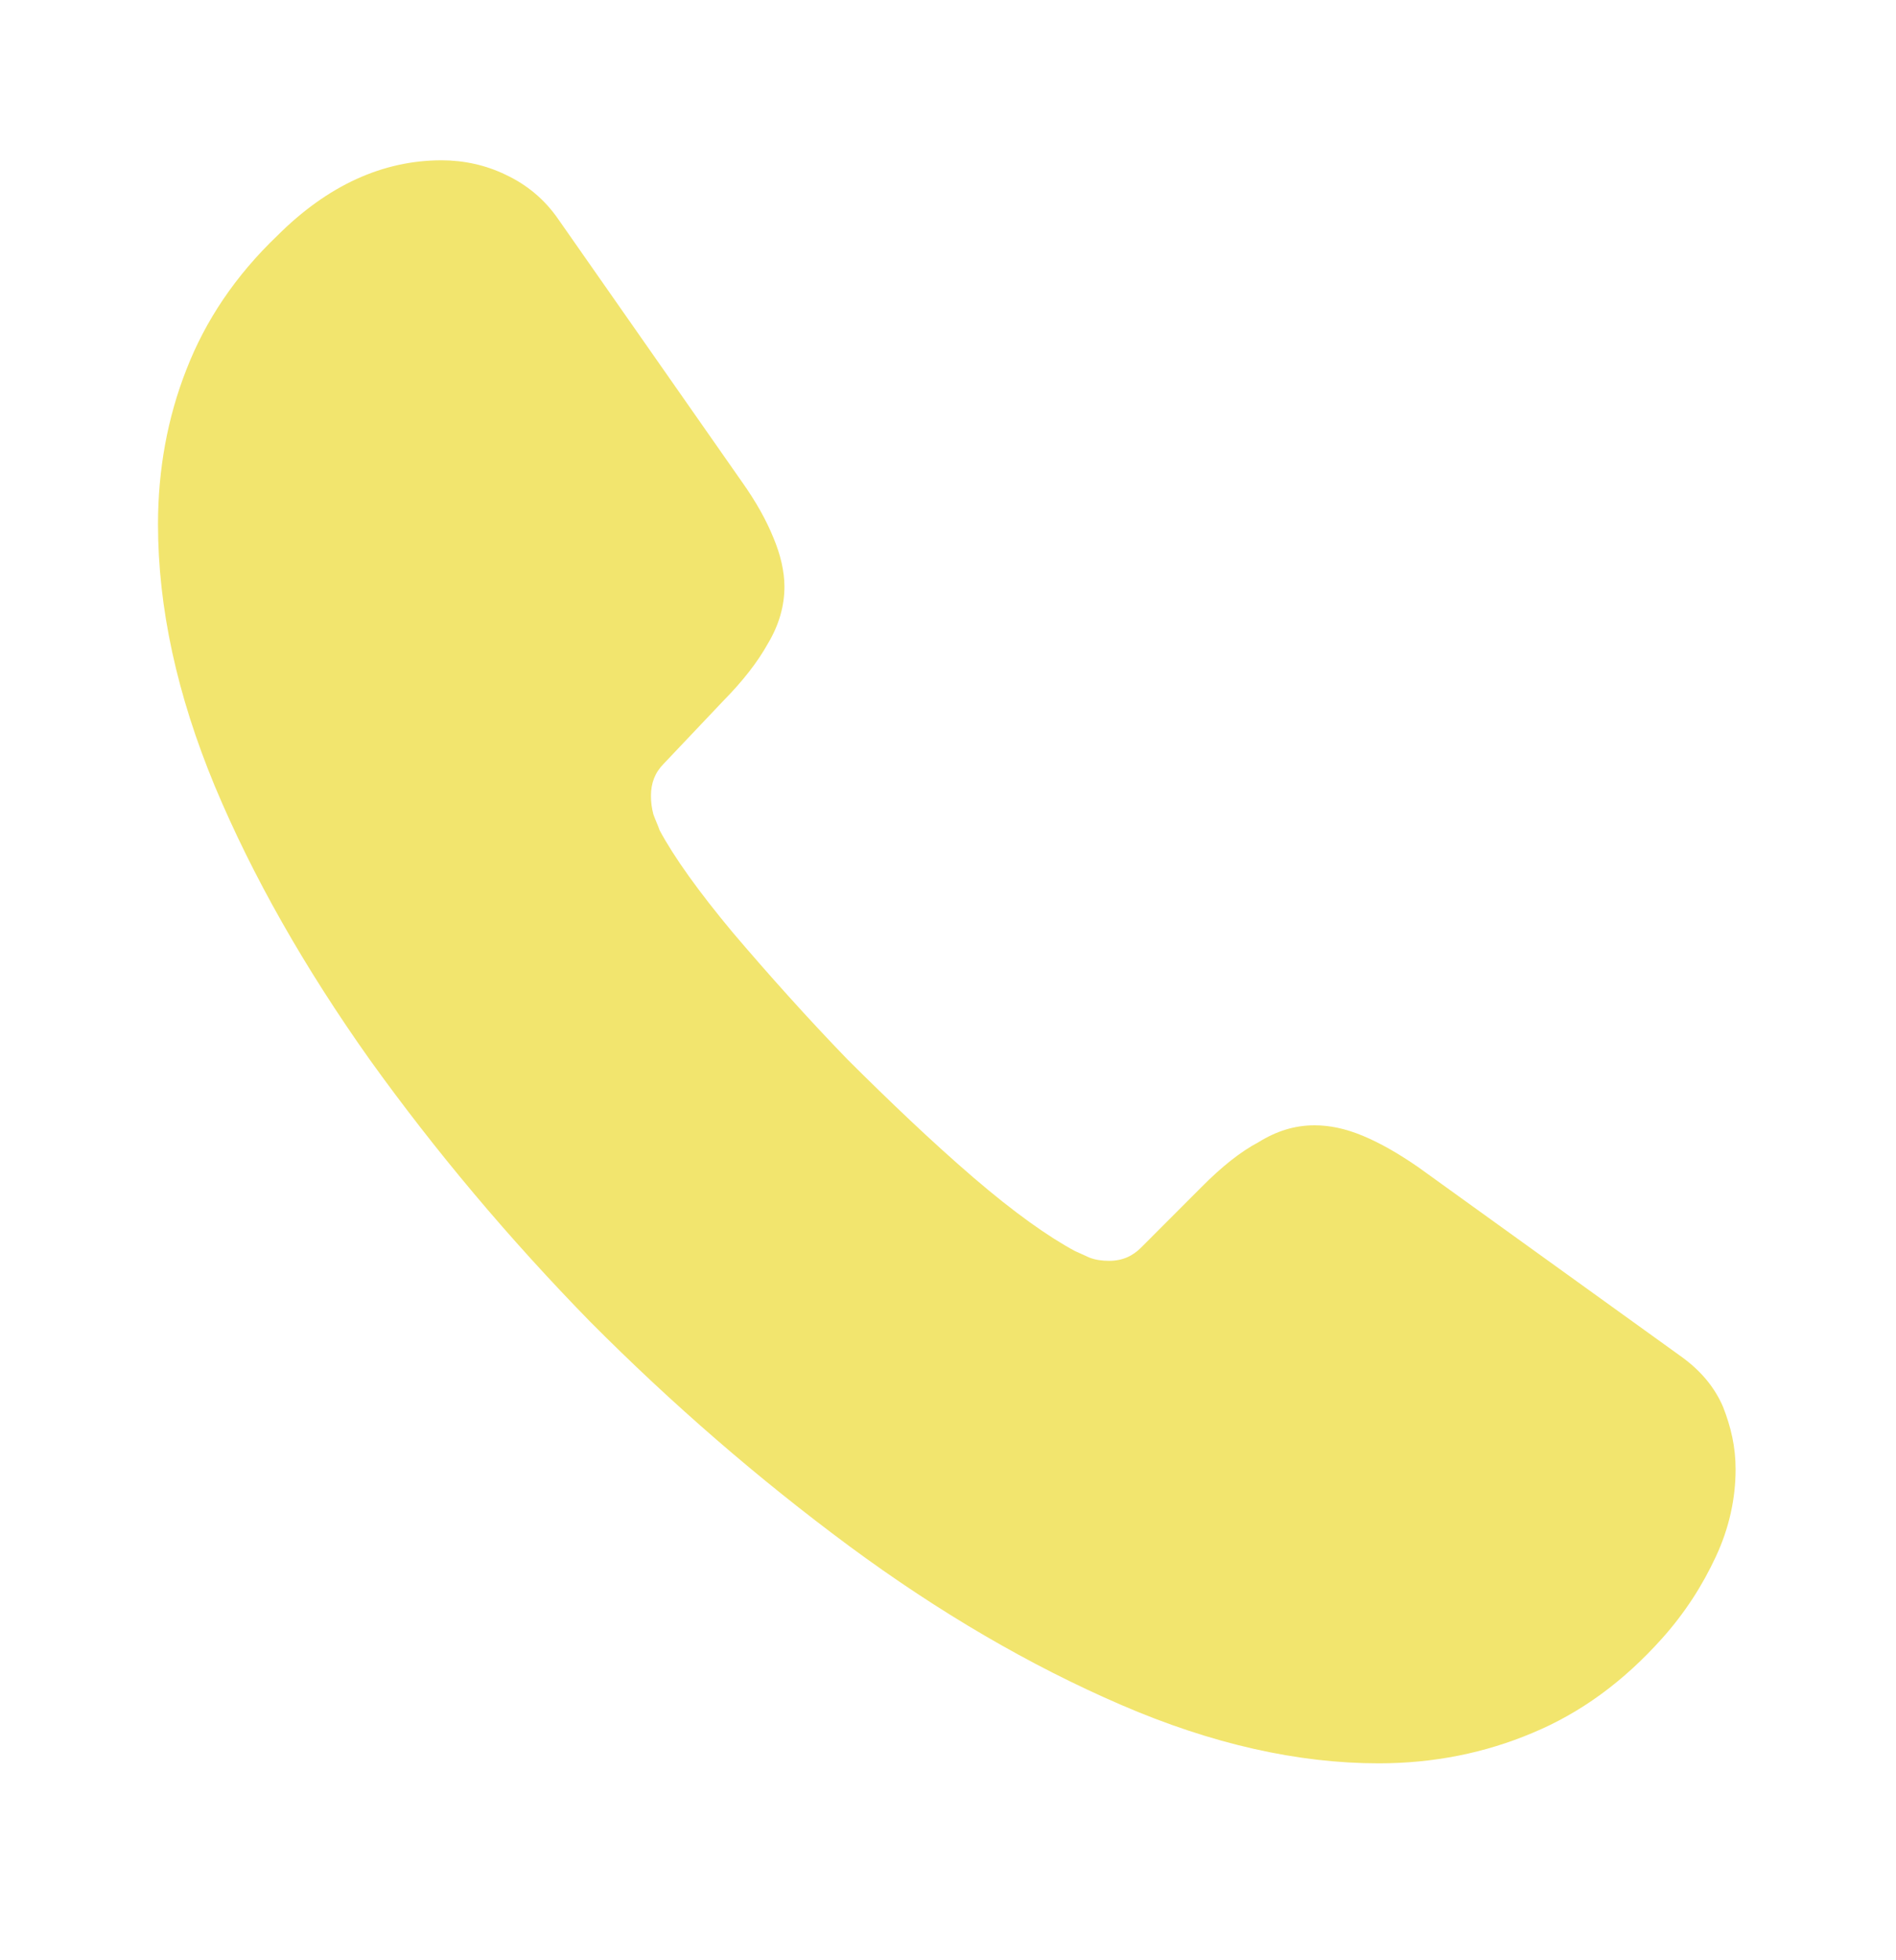 <svg width="30" height="31" viewBox="0 0 30 31" fill="none" xmlns="http://www.w3.org/2000/svg">
<g id="vuesax/linear/call">
<g id="call">
<g id="call_2">
<path id="Vector" d="M27.462 23.234C27.462 23.691 27.363 24.16 27.15 24.616C26.938 25.072 26.663 25.503 26.3 25.909C25.688 26.593 25.012 27.087 24.25 27.404C23.5 27.721 22.688 27.886 21.812 27.886C20.538 27.886 19.175 27.582 17.738 26.961C16.3 26.34 14.863 25.503 13.438 24.451C12 23.386 10.637 22.207 9.338 20.902C8.05 19.584 6.888 18.202 5.85 16.757C4.825 15.312 4 13.867 3.4 12.435C2.8 10.99 2.5 9.608 2.5 8.29C2.5 7.428 2.65 6.604 2.95 5.843C3.25 5.07 3.725 4.36 4.388 3.727C5.188 2.928 6.062 2.535 6.987 2.535C7.338 2.535 7.688 2.611 8 2.763C8.325 2.915 8.613 3.144 8.838 3.473L11.738 7.618C11.963 7.935 12.125 8.226 12.238 8.505C12.35 8.771 12.412 9.038 12.412 9.278C12.412 9.583 12.325 9.887 12.15 10.178C11.988 10.47 11.75 10.774 11.45 11.078L10.5 12.08C10.363 12.219 10.3 12.384 10.3 12.587C10.3 12.688 10.312 12.777 10.338 12.878C10.375 12.98 10.412 13.056 10.438 13.132C10.662 13.55 11.05 14.095 11.6 14.754C12.162 15.413 12.762 16.085 13.412 16.757C14.088 17.429 14.738 18.05 15.4 18.62C16.05 19.178 16.587 19.558 17.012 19.786C17.075 19.812 17.15 19.85 17.238 19.888C17.337 19.926 17.438 19.939 17.55 19.939C17.762 19.939 17.925 19.863 18.062 19.723L19.012 18.772C19.325 18.456 19.625 18.215 19.913 18.063C20.2 17.885 20.488 17.796 20.8 17.796C21.038 17.796 21.288 17.847 21.562 17.961C21.837 18.075 22.125 18.24 22.438 18.456L26.575 21.434C26.9 21.662 27.125 21.929 27.262 22.245C27.387 22.562 27.462 22.879 27.462 23.234Z" fill="#F2E56E"/>
</g>
</g>
</g>
</svg>
